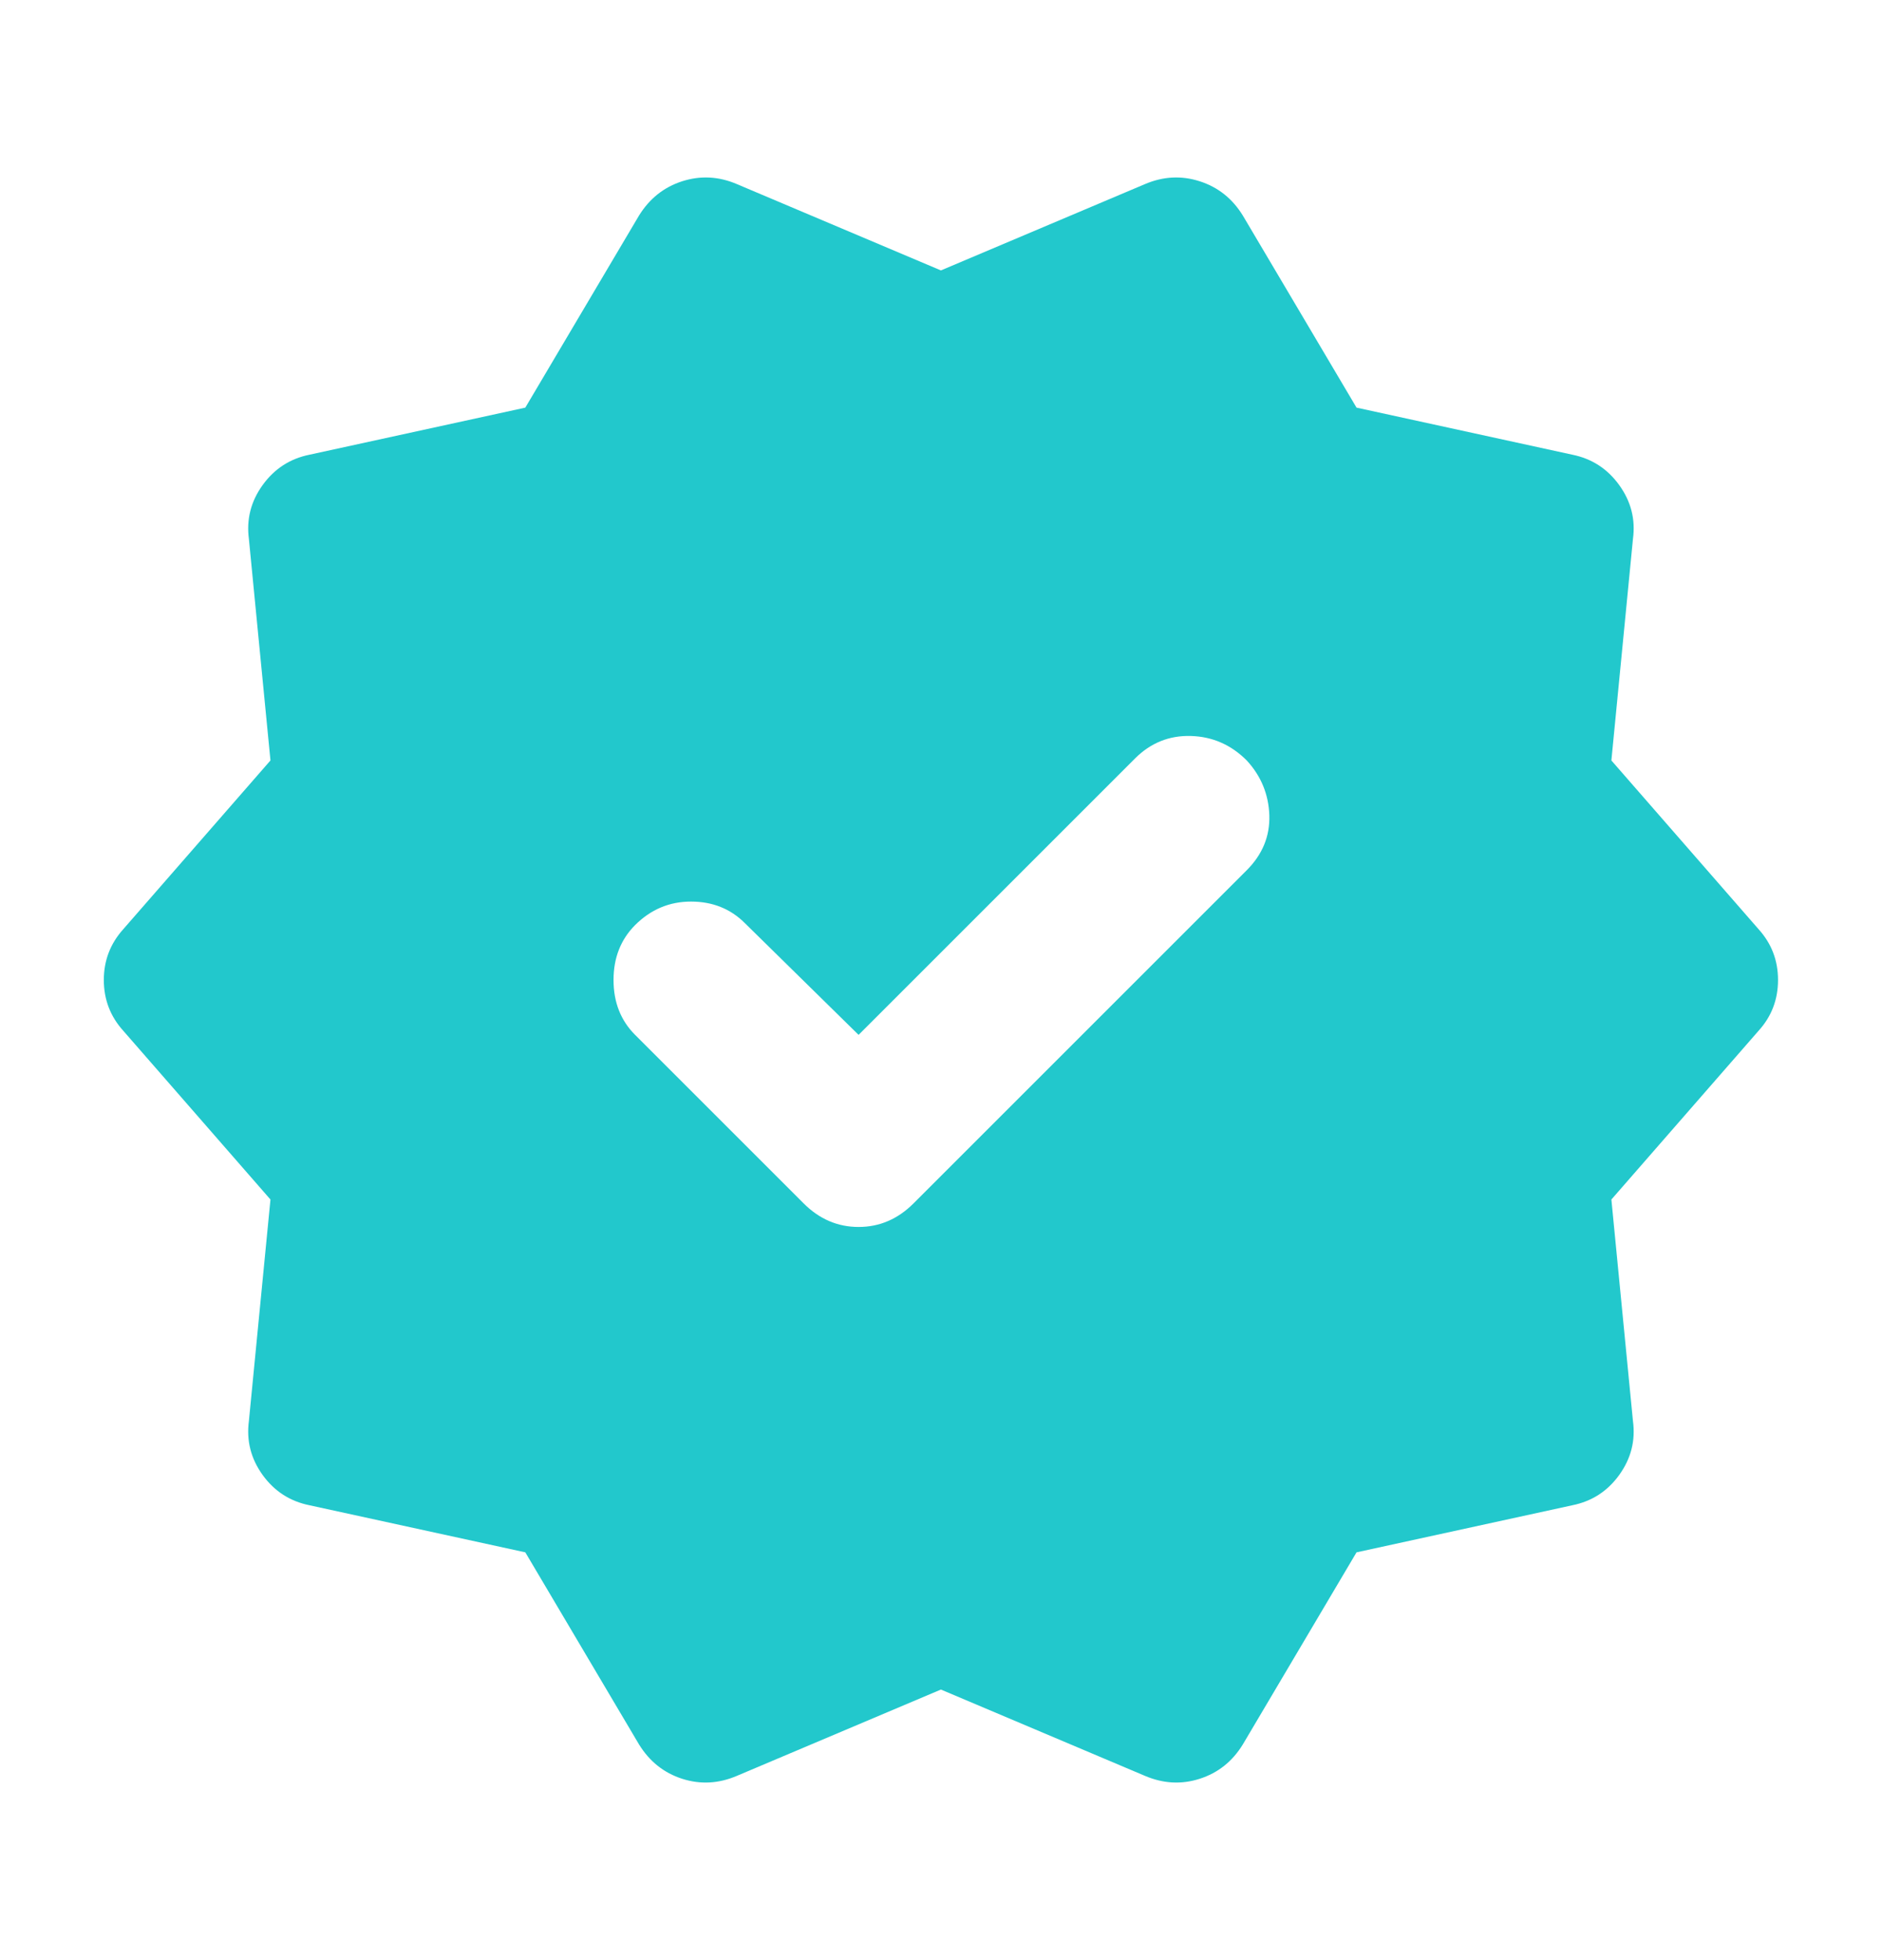 
<svg width="24" height="25" viewBox="0 0 24 25" fill="none" xmlns="http://www.w3.org/2000/svg">
<mask id="mask0_240_4438" style="mask-type:alpha" maskUnits="userSpaceOnUse" x="0" y="0" width="24" height="25">
<rect y="0.5" width="24" height="24" fill="#7063FF"/>
</mask>
<g mask="url(#mask0_240_4438)">
<path d="M10.949 13.199L9.499 11.774C9.316 11.591 9.087 11.499 8.812 11.499C8.537 11.499 8.299 11.599 8.099 11.799C7.916 11.983 7.824 12.216 7.824 12.499C7.824 12.783 7.916 13.016 8.099 13.199L10.249 15.349C10.449 15.549 10.683 15.649 10.949 15.649C11.216 15.649 11.449 15.549 11.649 15.349L15.899 11.099C16.099 10.899 16.195 10.666 16.187 10.399C16.178 10.133 16.083 9.899 15.899 9.699C15.699 9.499 15.462 9.395 15.187 9.387C14.912 9.379 14.674 9.474 14.474 9.674L10.949 13.199ZM8.149 22.249L6.699 19.799L3.949 19.199C3.699 19.149 3.499 19.02 3.349 18.812C3.199 18.604 3.141 18.374 3.174 18.124L3.449 15.299L1.574 13.149C1.408 12.966 1.324 12.749 1.324 12.499C1.324 12.249 1.408 12.033 1.574 11.849L3.449 9.699L3.174 6.874C3.141 6.624 3.199 6.395 3.349 6.187C3.499 5.979 3.699 5.849 3.949 5.799L6.699 5.199L8.149 2.749C8.283 2.533 8.466 2.387 8.699 2.312C8.933 2.237 9.166 2.249 9.399 2.349L11.999 3.449L14.599 2.349C14.833 2.249 15.066 2.237 15.299 2.312C15.533 2.387 15.716 2.533 15.849 2.749L17.299 5.199L20.049 5.799C20.299 5.849 20.499 5.979 20.649 6.187C20.799 6.395 20.858 6.624 20.824 6.874L20.549 9.699L22.424 11.849C22.591 12.033 22.674 12.249 22.674 12.499C22.674 12.749 22.591 12.966 22.424 13.149L20.549 15.299L20.824 18.124C20.858 18.374 20.799 18.604 20.649 18.812C20.499 19.02 20.299 19.149 20.049 19.199L17.299 19.799L15.849 22.249C15.716 22.466 15.533 22.612 15.299 22.687C15.066 22.762 14.833 22.749 14.599 22.649L11.999 21.549L9.399 22.649C9.166 22.749 8.933 22.762 8.699 22.687C8.466 22.612 8.283 22.466 8.149 22.249Z" fill="#22C8CC"/>
</g>
</svg>
